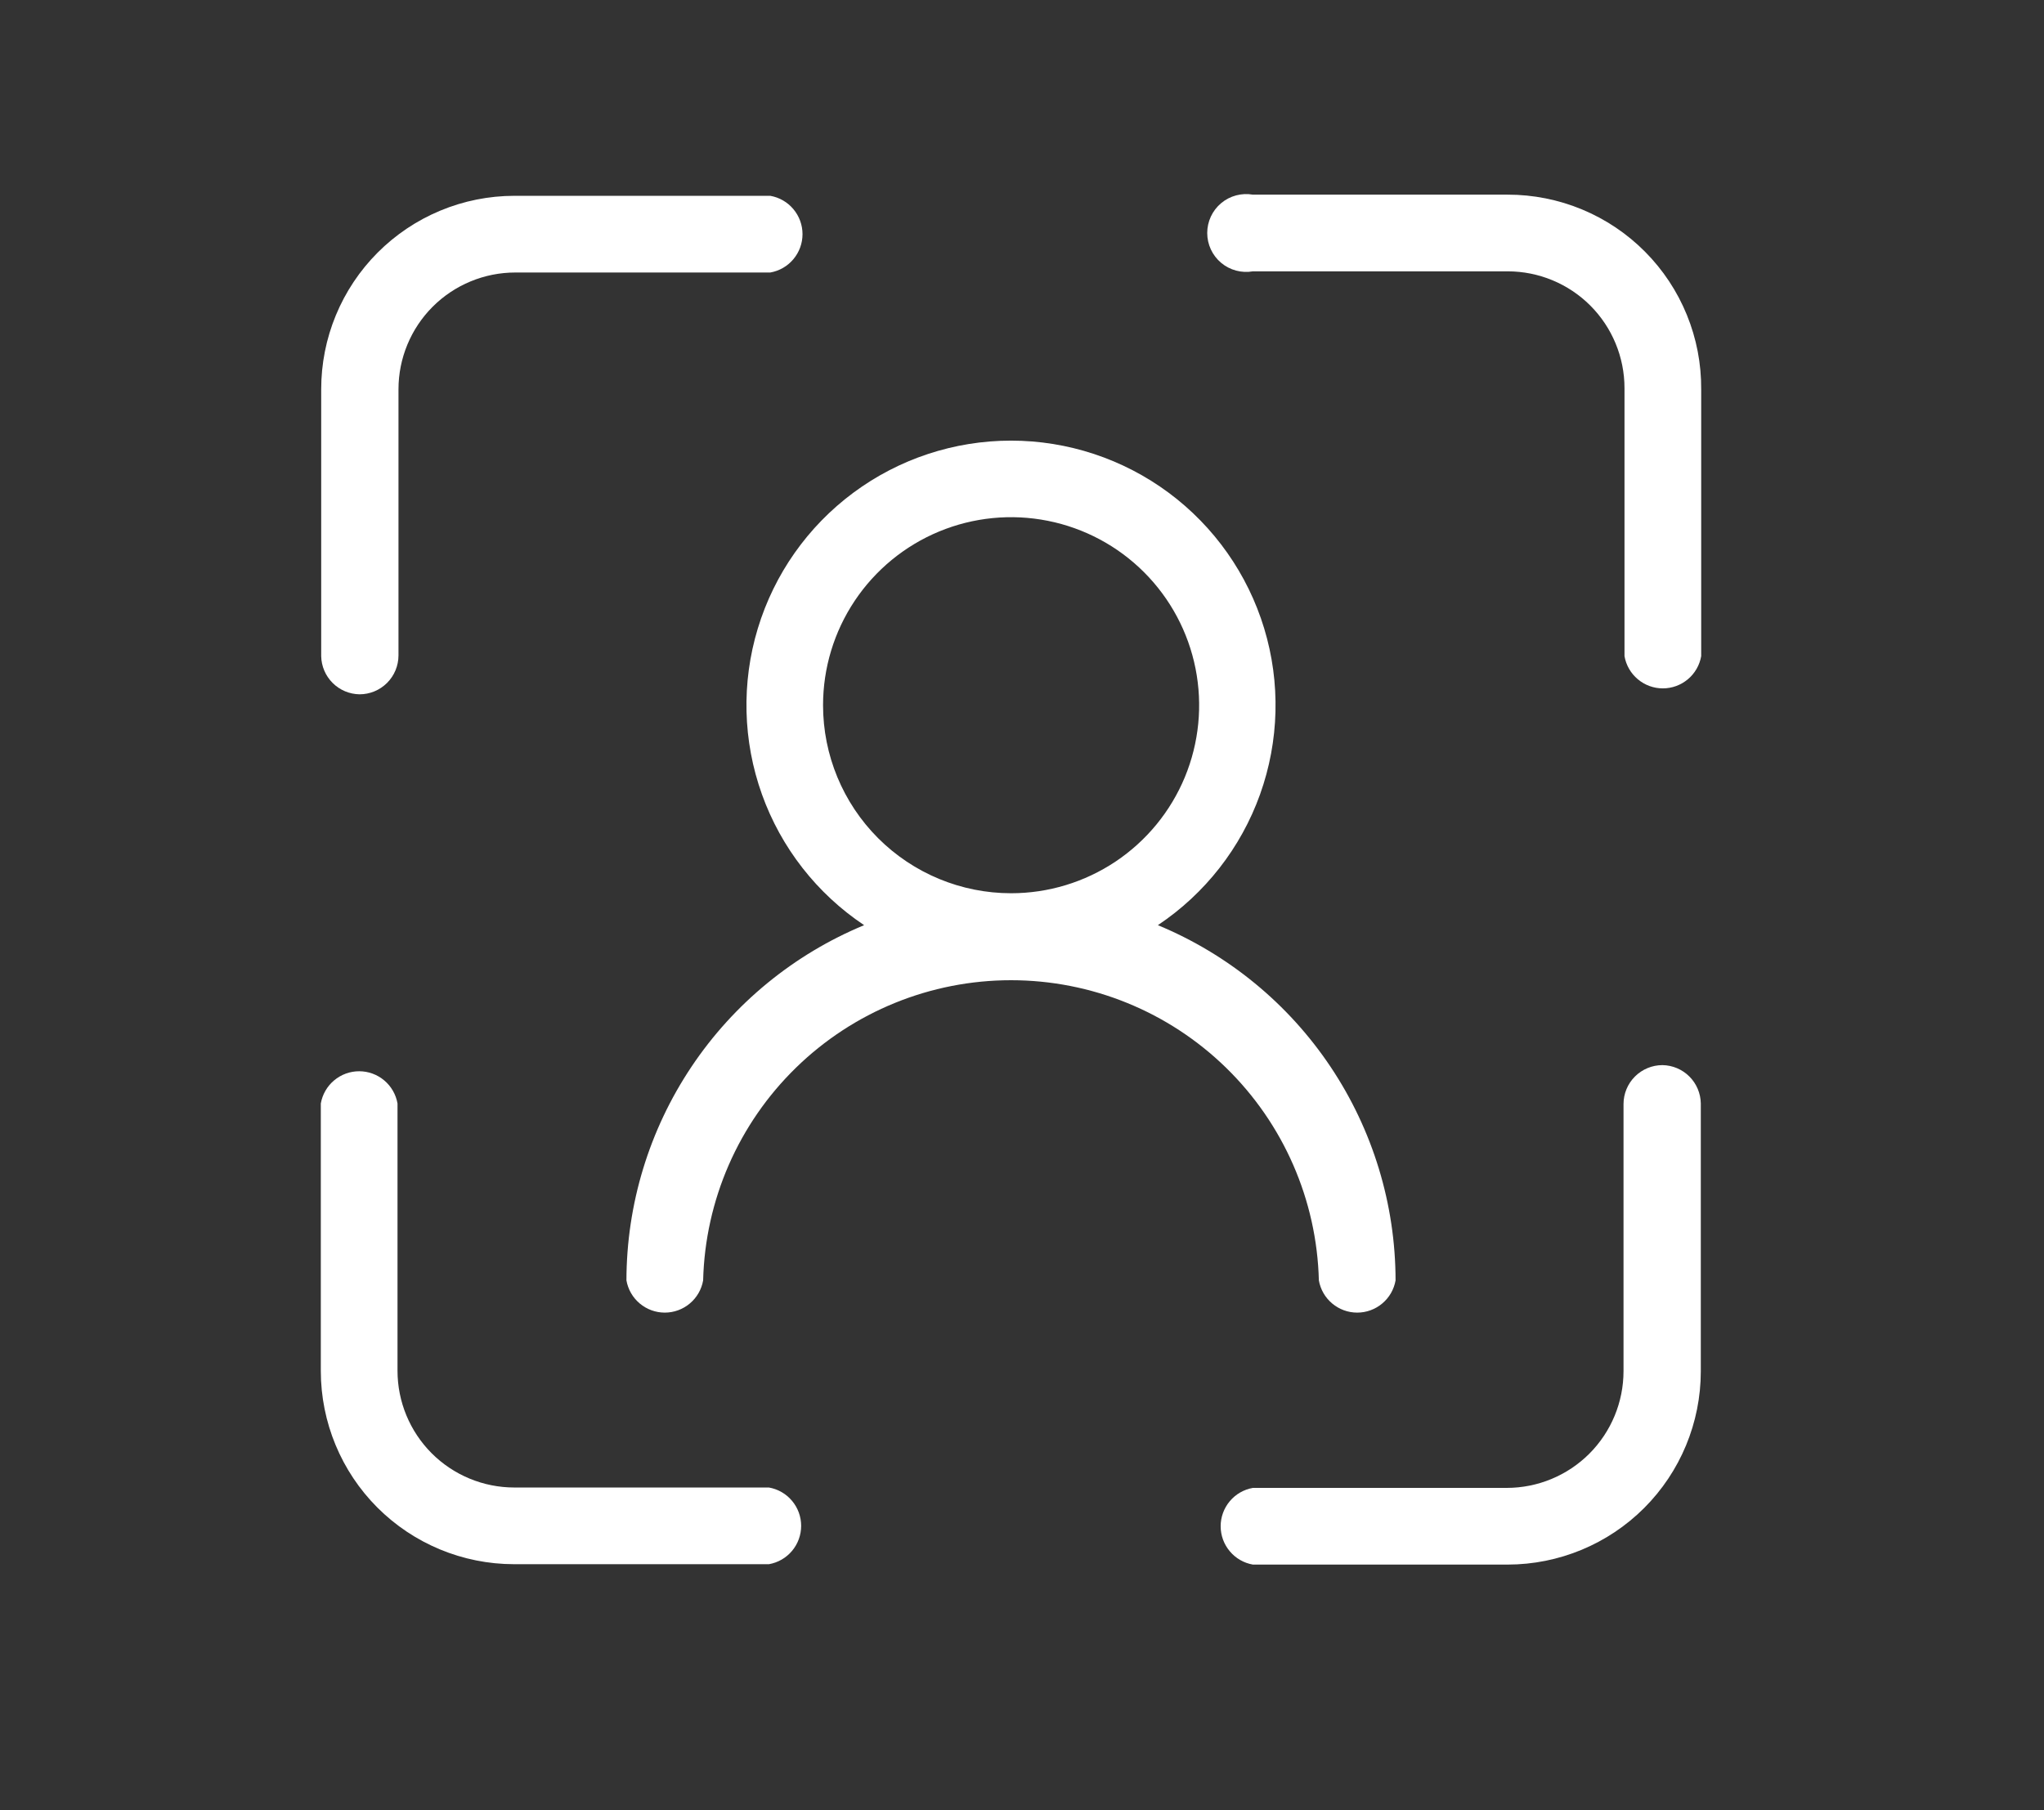 <svg width="105" height="93" viewBox="0 0 105 93" fill="none" xmlns="http://www.w3.org/2000/svg">
<rect x="0" y="0" width="105" height="93" fill="#333333" stroke="none"/>
<path d="M18.47 35.67C19 35.67 19.509 35.459 19.884 35.084C20.259 34.709 20.47 34.2 20.47 33.67V20C20.47 18.409 21.102 16.883 22.227 15.757C23.353 14.632 24.879 14 26.47 14H39.57C40.033 13.919 40.454 13.677 40.756 13.316C41.059 12.956 41.225 12.501 41.225 12.03C41.225 11.559 41.059 11.104 40.756 10.744C40.454 10.383 40.033 10.141 39.57 10.06H26.42C25.116 10.061 23.825 10.319 22.621 10.82C21.416 11.32 20.323 12.053 19.401 12.976C18.48 13.899 17.75 14.994 17.252 16.199C16.754 17.404 16.499 18.696 16.5 20V33.71C16.51 34.228 16.721 34.722 17.089 35.088C17.456 35.454 17.952 35.662 18.47 35.67Z" fill="white"/>
<path d="M77.45 10H64.36C64.073 9.95 63.778 9.963 63.496 10.039C63.214 10.114 62.952 10.251 62.728 10.439C62.505 10.626 62.325 10.861 62.202 11.125C62.079 11.39 62.015 11.678 62.015 11.97C62.015 12.262 62.079 12.55 62.202 12.815C62.325 13.079 62.505 13.314 62.728 13.501C62.952 13.689 63.214 13.826 63.496 13.901C63.778 13.977 64.073 13.99 64.36 13.94H77.45C79.041 13.94 80.567 14.572 81.693 15.697C82.818 16.823 83.45 18.349 83.45 19.94V33.71C83.531 34.173 83.773 34.594 84.134 34.896C84.494 35.199 84.949 35.365 85.42 35.365C85.891 35.365 86.346 35.199 86.706 34.896C87.067 34.594 87.309 34.173 87.39 33.71V20C87.399 18.689 87.149 17.39 86.653 16.176C86.158 14.963 85.427 13.859 84.503 12.93C83.579 12 82.48 11.262 81.269 10.76C80.059 10.257 78.761 9.999 77.45 10V10Z" fill="white"/>
<path d="M85.4 54.72C84.87 54.72 84.361 54.931 83.986 55.306C83.611 55.681 83.4 56.19 83.4 56.72V70.44C83.4 72.031 82.768 73.557 81.643 74.683C80.517 75.808 78.991 76.44 77.4 76.44H64.36C63.896 76.521 63.476 76.763 63.174 77.124C62.871 77.484 62.705 77.939 62.705 78.41C62.705 78.881 62.871 79.336 63.174 79.696C63.476 80.057 63.896 80.299 64.36 80.38H77.45C80.08 80.377 82.602 79.331 84.462 77.472C86.321 75.612 87.367 73.09 87.37 70.46V56.69C87.362 56.17 87.152 55.673 86.784 55.306C86.417 54.938 85.92 54.728 85.4 54.72Z" fill="white"/>
<path d="M39.52 76.42H26.42C24.829 76.42 23.303 75.788 22.177 74.663C21.052 73.537 20.42 72.011 20.42 70.42V56.69C20.339 56.227 20.097 55.806 19.736 55.504C19.376 55.201 18.921 55.035 18.45 55.035C17.979 55.035 17.524 55.201 17.164 55.504C16.803 55.806 16.561 56.227 16.48 56.69V70.44C16.483 73.07 17.529 75.592 19.388 77.452C21.248 79.311 23.77 80.357 26.4 80.36H39.5C39.964 80.279 40.384 80.037 40.686 79.677C40.989 79.316 41.155 78.861 41.155 78.39C41.155 77.919 40.989 77.464 40.686 77.104C40.384 76.743 39.964 76.501 39.5 76.42H39.52Z" fill="white"/>
<path d="M67.75 65.78C67.831 66.243 68.073 66.664 68.434 66.966C68.794 67.269 69.249 67.435 69.72 67.435C70.191 67.435 70.646 67.269 71.006 66.966C71.367 66.664 71.609 66.243 71.69 65.78C71.685 61.872 70.523 58.053 68.35 54.805C66.177 51.557 63.09 49.026 59.48 47.53C61.905 45.911 63.746 43.555 64.729 40.81C65.712 38.064 65.787 35.076 64.941 32.285C64.095 29.494 62.374 27.05 60.032 25.312C57.69 23.575 54.851 22.637 51.935 22.637C49.019 22.637 46.18 23.575 43.838 25.312C41.496 27.05 39.775 29.494 38.929 32.285C38.083 35.076 38.158 38.064 39.141 40.81C40.124 43.555 41.965 45.911 44.39 47.53C40.78 49.026 37.693 51.557 35.52 54.805C33.347 58.053 32.185 61.872 32.18 65.78C32.261 66.243 32.503 66.664 32.864 66.966C33.224 67.269 33.679 67.435 34.15 67.435C34.621 67.435 35.076 67.269 35.436 66.966C35.797 66.664 36.039 66.243 36.12 65.78C36.224 61.654 37.935 57.733 40.89 54.852C43.845 51.97 47.808 50.358 51.935 50.358C56.062 50.358 60.025 51.97 62.98 54.852C65.934 57.733 67.646 61.654 67.75 65.78V65.78ZM42.28 36.23C42.28 34.319 42.846 32.452 43.908 30.863C44.969 29.275 46.478 28.037 48.243 27.305C50.008 26.574 51.951 26.383 53.825 26.756C55.698 27.128 57.42 28.048 58.771 29.399C60.122 30.75 61.042 32.472 61.414 34.345C61.787 36.219 61.596 38.162 60.865 39.927C60.133 41.692 58.895 43.2 57.307 44.262C55.718 45.323 53.851 45.89 51.94 45.89C49.378 45.89 46.921 44.872 45.109 43.061C43.298 41.249 42.28 38.792 42.28 36.23V36.23Z" fill="white"/>
</svg>
